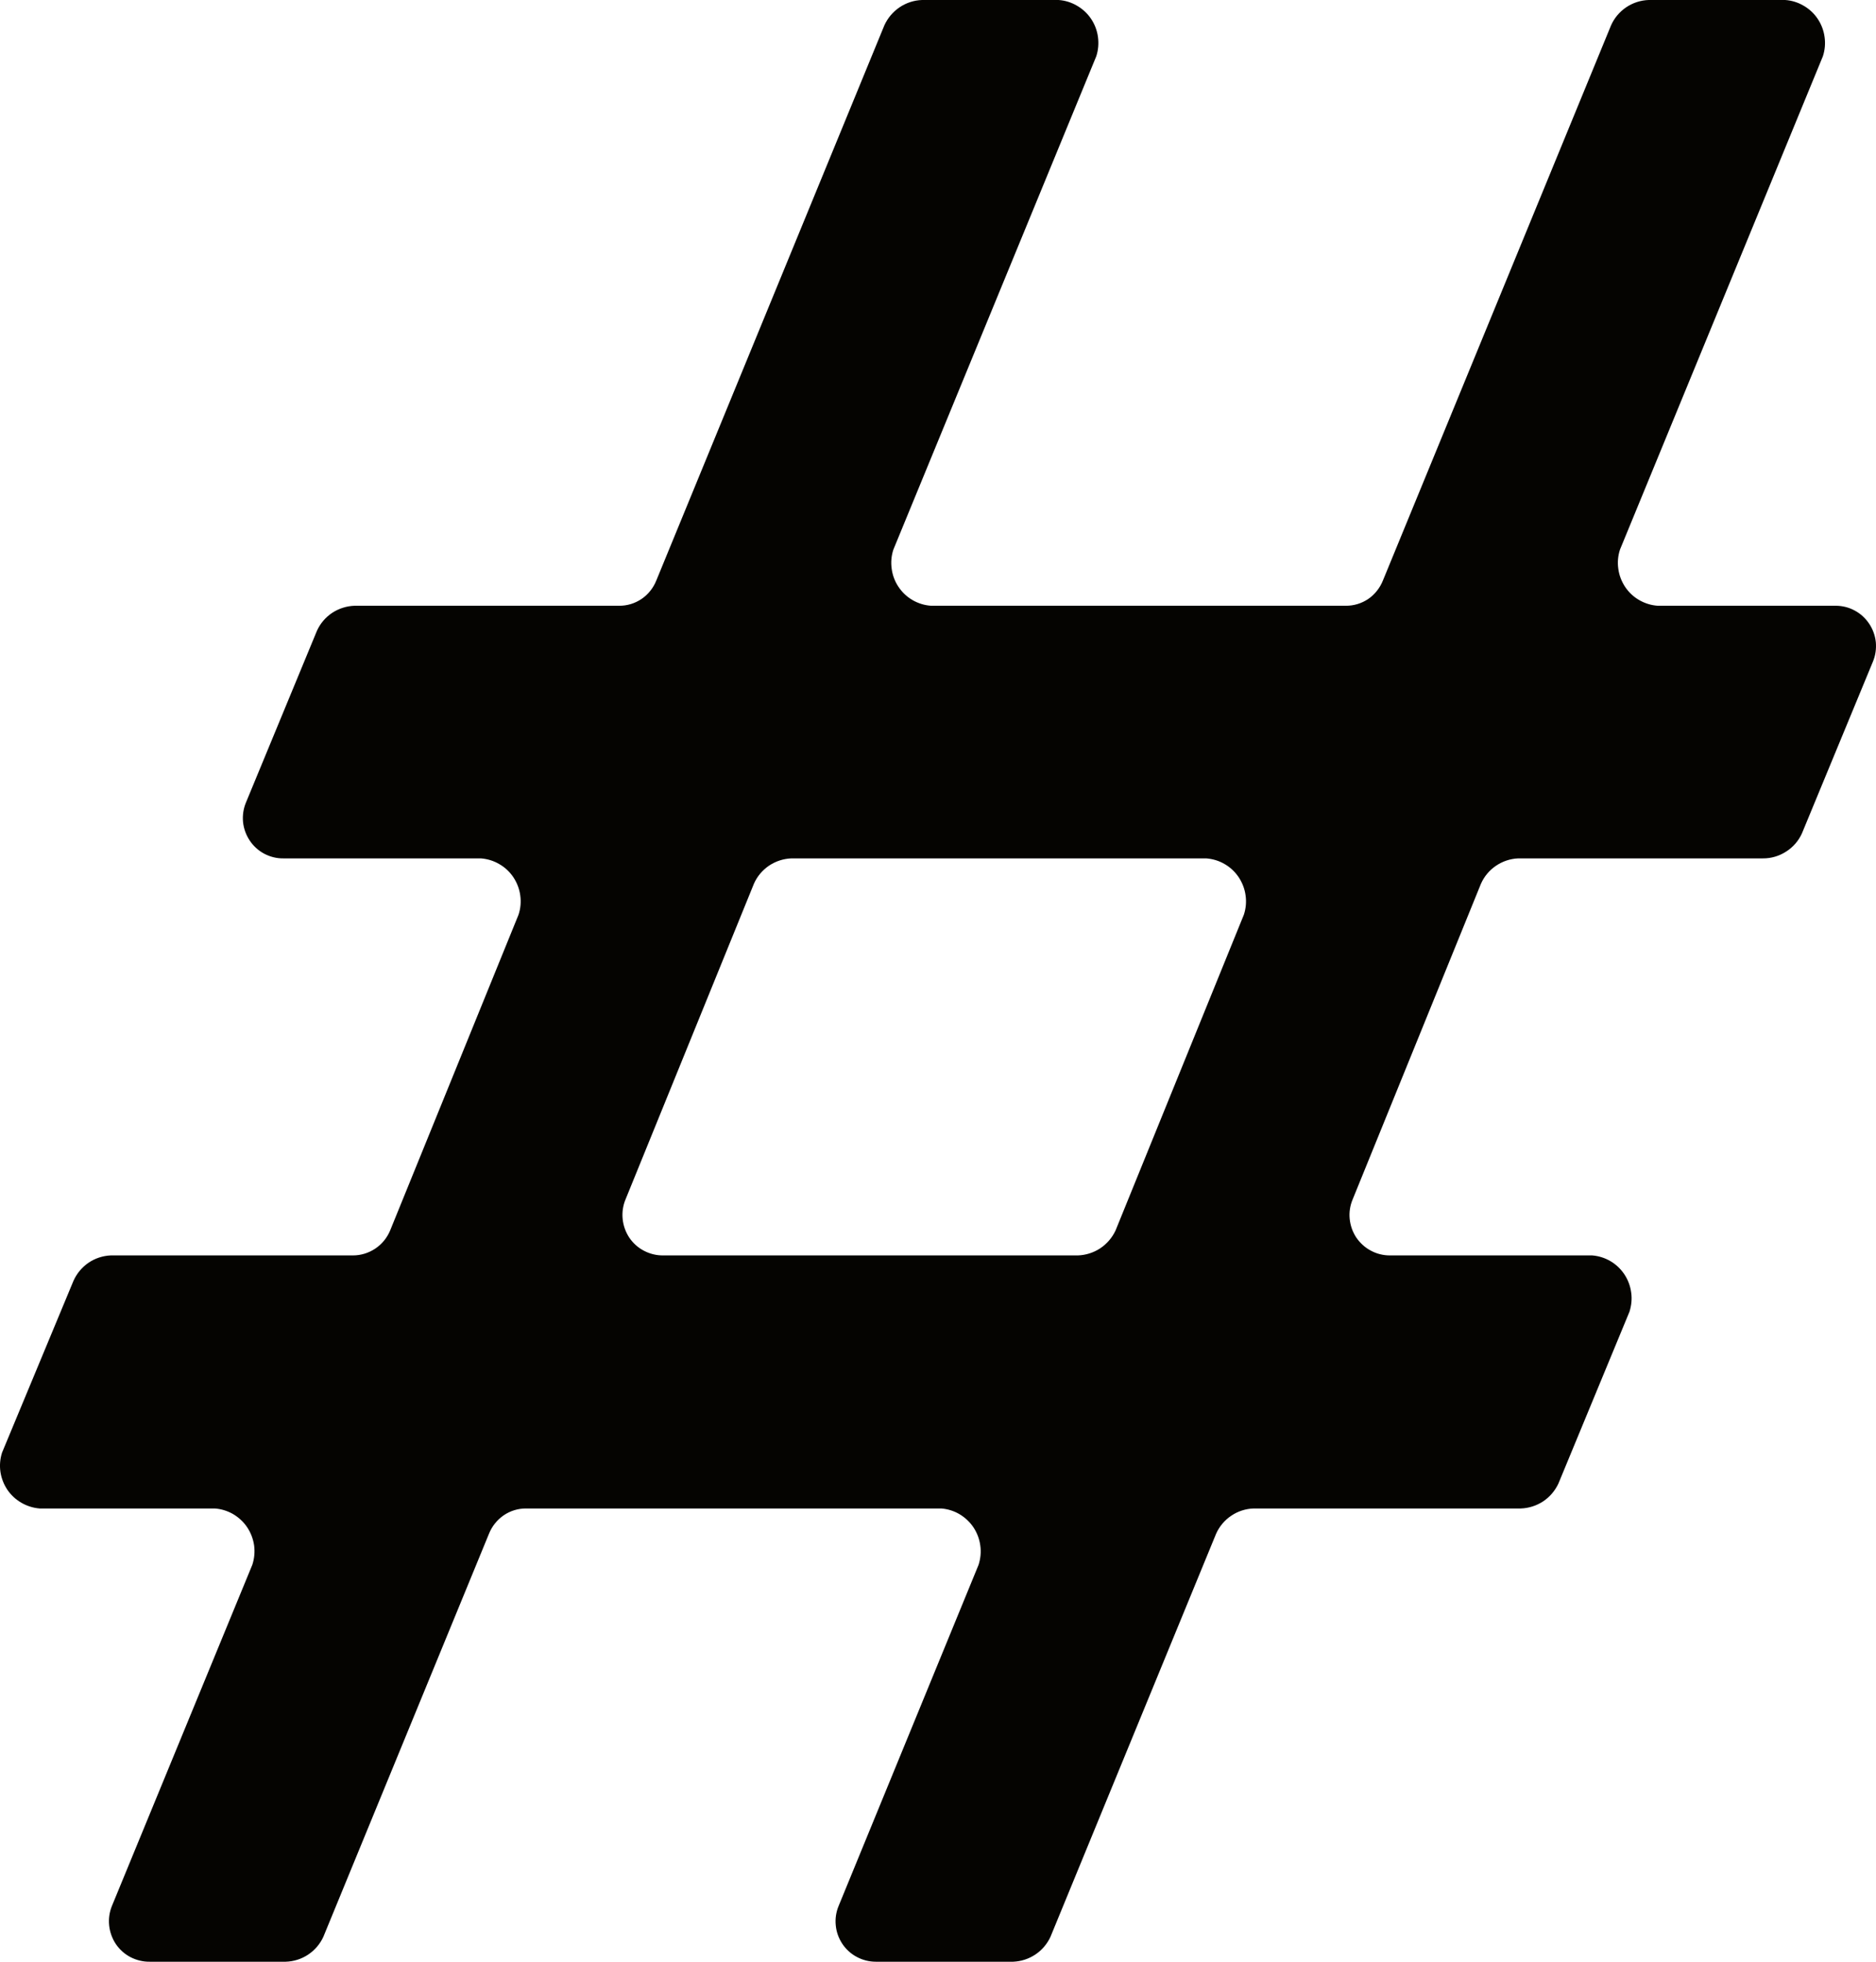 <?xml version="1.0" encoding="UTF-8"?> <svg xmlns="http://www.w3.org/2000/svg" width="22" height="23" viewBox="0 0 22 23" fill="none"> <path d="M21.131 9.772L21.964 7.757C21.994 7.685 22.005 7.607 21.998 7.529C21.99 7.452 21.963 7.377 21.92 7.313C21.877 7.248 21.819 7.195 21.75 7.158C21.682 7.121 21.605 7.102 21.527 7.102H19.44C19.364 7.097 19.29 7.074 19.224 7.036C19.157 6.998 19.101 6.945 19.058 6.881C19.016 6.817 18.988 6.745 18.978 6.669C18.967 6.593 18.974 6.515 18.998 6.443L21.377 0.66C21.401 0.587 21.408 0.51 21.397 0.434C21.387 0.358 21.359 0.285 21.317 0.222C21.274 0.158 21.218 0.105 21.151 0.067C21.085 0.028 21.011 0.005 20.935 0H19.334C19.24 0.003 19.149 0.033 19.071 0.085C18.993 0.138 18.931 0.211 18.893 0.297L16.218 6.805C16.183 6.893 16.123 6.969 16.046 7.022C15.968 7.075 15.876 7.103 15.781 7.102H10.918C10.842 7.097 10.768 7.074 10.702 7.036C10.636 6.998 10.58 6.945 10.537 6.881C10.494 6.817 10.467 6.745 10.457 6.669C10.446 6.593 10.453 6.515 10.477 6.443L12.856 0.66C12.88 0.587 12.886 0.51 12.876 0.434C12.866 0.358 12.838 0.285 12.796 0.222C12.753 0.158 12.696 0.105 12.63 0.067C12.564 0.028 12.49 0.005 12.414 0H10.813C10.719 0.003 10.628 0.033 10.55 0.085C10.472 0.138 10.41 0.211 10.371 0.297L7.697 6.805C7.662 6.893 7.602 6.969 7.524 7.022C7.446 7.075 7.354 7.103 7.26 7.102H4.159C4.065 7.105 3.974 7.134 3.896 7.185C3.818 7.237 3.756 7.309 3.717 7.395L2.884 9.41C2.854 9.482 2.843 9.56 2.85 9.637C2.858 9.715 2.885 9.789 2.928 9.854C2.971 9.919 3.029 9.972 3.098 10.009C3.166 10.045 3.243 10.065 3.321 10.064H5.639C5.715 10.07 5.789 10.092 5.855 10.131C5.922 10.169 5.978 10.222 6.021 10.286C6.063 10.35 6.091 10.422 6.101 10.498C6.112 10.574 6.105 10.651 6.081 10.724L4.575 14.427C4.539 14.513 4.479 14.587 4.401 14.639C4.323 14.691 4.232 14.719 4.139 14.719H1.298C1.205 14.723 1.115 14.753 1.038 14.805C0.961 14.858 0.9 14.931 0.862 15.016L0.024 17.031C0.001 17.103 -0.006 17.18 0.005 17.256C0.016 17.331 0.044 17.403 0.086 17.466C0.129 17.529 0.185 17.581 0.251 17.619C0.316 17.657 0.39 17.68 0.465 17.686H2.518C2.594 17.691 2.668 17.714 2.734 17.752C2.8 17.791 2.857 17.844 2.899 17.907C2.942 17.971 2.969 18.044 2.98 18.119C2.99 18.195 2.983 18.273 2.959 18.346L1.313 22.345C1.283 22.418 1.272 22.496 1.28 22.574C1.288 22.652 1.315 22.727 1.358 22.792C1.402 22.857 1.461 22.91 1.53 22.946C1.6 22.982 1.677 23.001 1.755 23H3.351C3.444 22.997 3.535 22.969 3.613 22.917C3.691 22.865 3.753 22.793 3.792 22.708L5.734 17.983C5.769 17.895 5.829 17.82 5.907 17.766C5.985 17.713 6.077 17.685 6.171 17.686H11.039C11.115 17.692 11.188 17.715 11.254 17.754C11.319 17.793 11.375 17.846 11.417 17.909C11.459 17.973 11.486 18.045 11.496 18.121C11.507 18.196 11.499 18.273 11.476 18.346L9.835 22.345C9.805 22.417 9.793 22.495 9.801 22.573C9.808 22.651 9.835 22.725 9.878 22.79C9.921 22.855 9.98 22.908 10.048 22.944C10.117 22.981 10.194 23 10.271 23H11.882C11.975 22.996 12.064 22.967 12.141 22.916C12.219 22.864 12.28 22.792 12.319 22.708L14.261 17.983C14.299 17.897 14.361 17.823 14.439 17.771C14.517 17.718 14.608 17.689 14.702 17.686H17.834C17.927 17.683 18.018 17.654 18.096 17.603C18.174 17.551 18.236 17.479 18.276 17.393L19.109 15.379C19.132 15.306 19.14 15.229 19.129 15.154C19.119 15.078 19.092 15.006 19.05 14.942C19.008 14.879 18.952 14.825 18.887 14.787C18.821 14.748 18.748 14.725 18.672 14.719H16.298C16.221 14.719 16.144 14.7 16.076 14.663C16.007 14.627 15.949 14.573 15.905 14.509C15.862 14.444 15.836 14.369 15.828 14.292C15.82 14.214 15.832 14.136 15.862 14.064L17.367 10.362C17.405 10.276 17.466 10.203 17.543 10.151C17.621 10.098 17.711 10.068 17.804 10.064H20.674C20.77 10.065 20.864 10.037 20.945 9.985C21.026 9.934 21.091 9.86 21.131 9.772ZM12.64 14.719H7.777C7.699 14.72 7.622 14.701 7.553 14.665C7.483 14.629 7.424 14.576 7.38 14.511C7.337 14.446 7.31 14.371 7.302 14.293C7.294 14.215 7.305 14.136 7.335 14.064L8.841 10.362C8.879 10.275 8.941 10.202 9.019 10.149C9.097 10.097 9.189 10.067 9.283 10.064H14.145C14.222 10.07 14.296 10.092 14.362 10.131C14.428 10.169 14.484 10.222 14.527 10.286C14.569 10.35 14.597 10.422 14.607 10.498C14.618 10.574 14.611 10.651 14.587 10.724L13.082 14.427C13.042 14.512 12.98 14.584 12.902 14.636C12.824 14.687 12.733 14.716 12.64 14.719Z" fill="#050401"></path> </svg> 